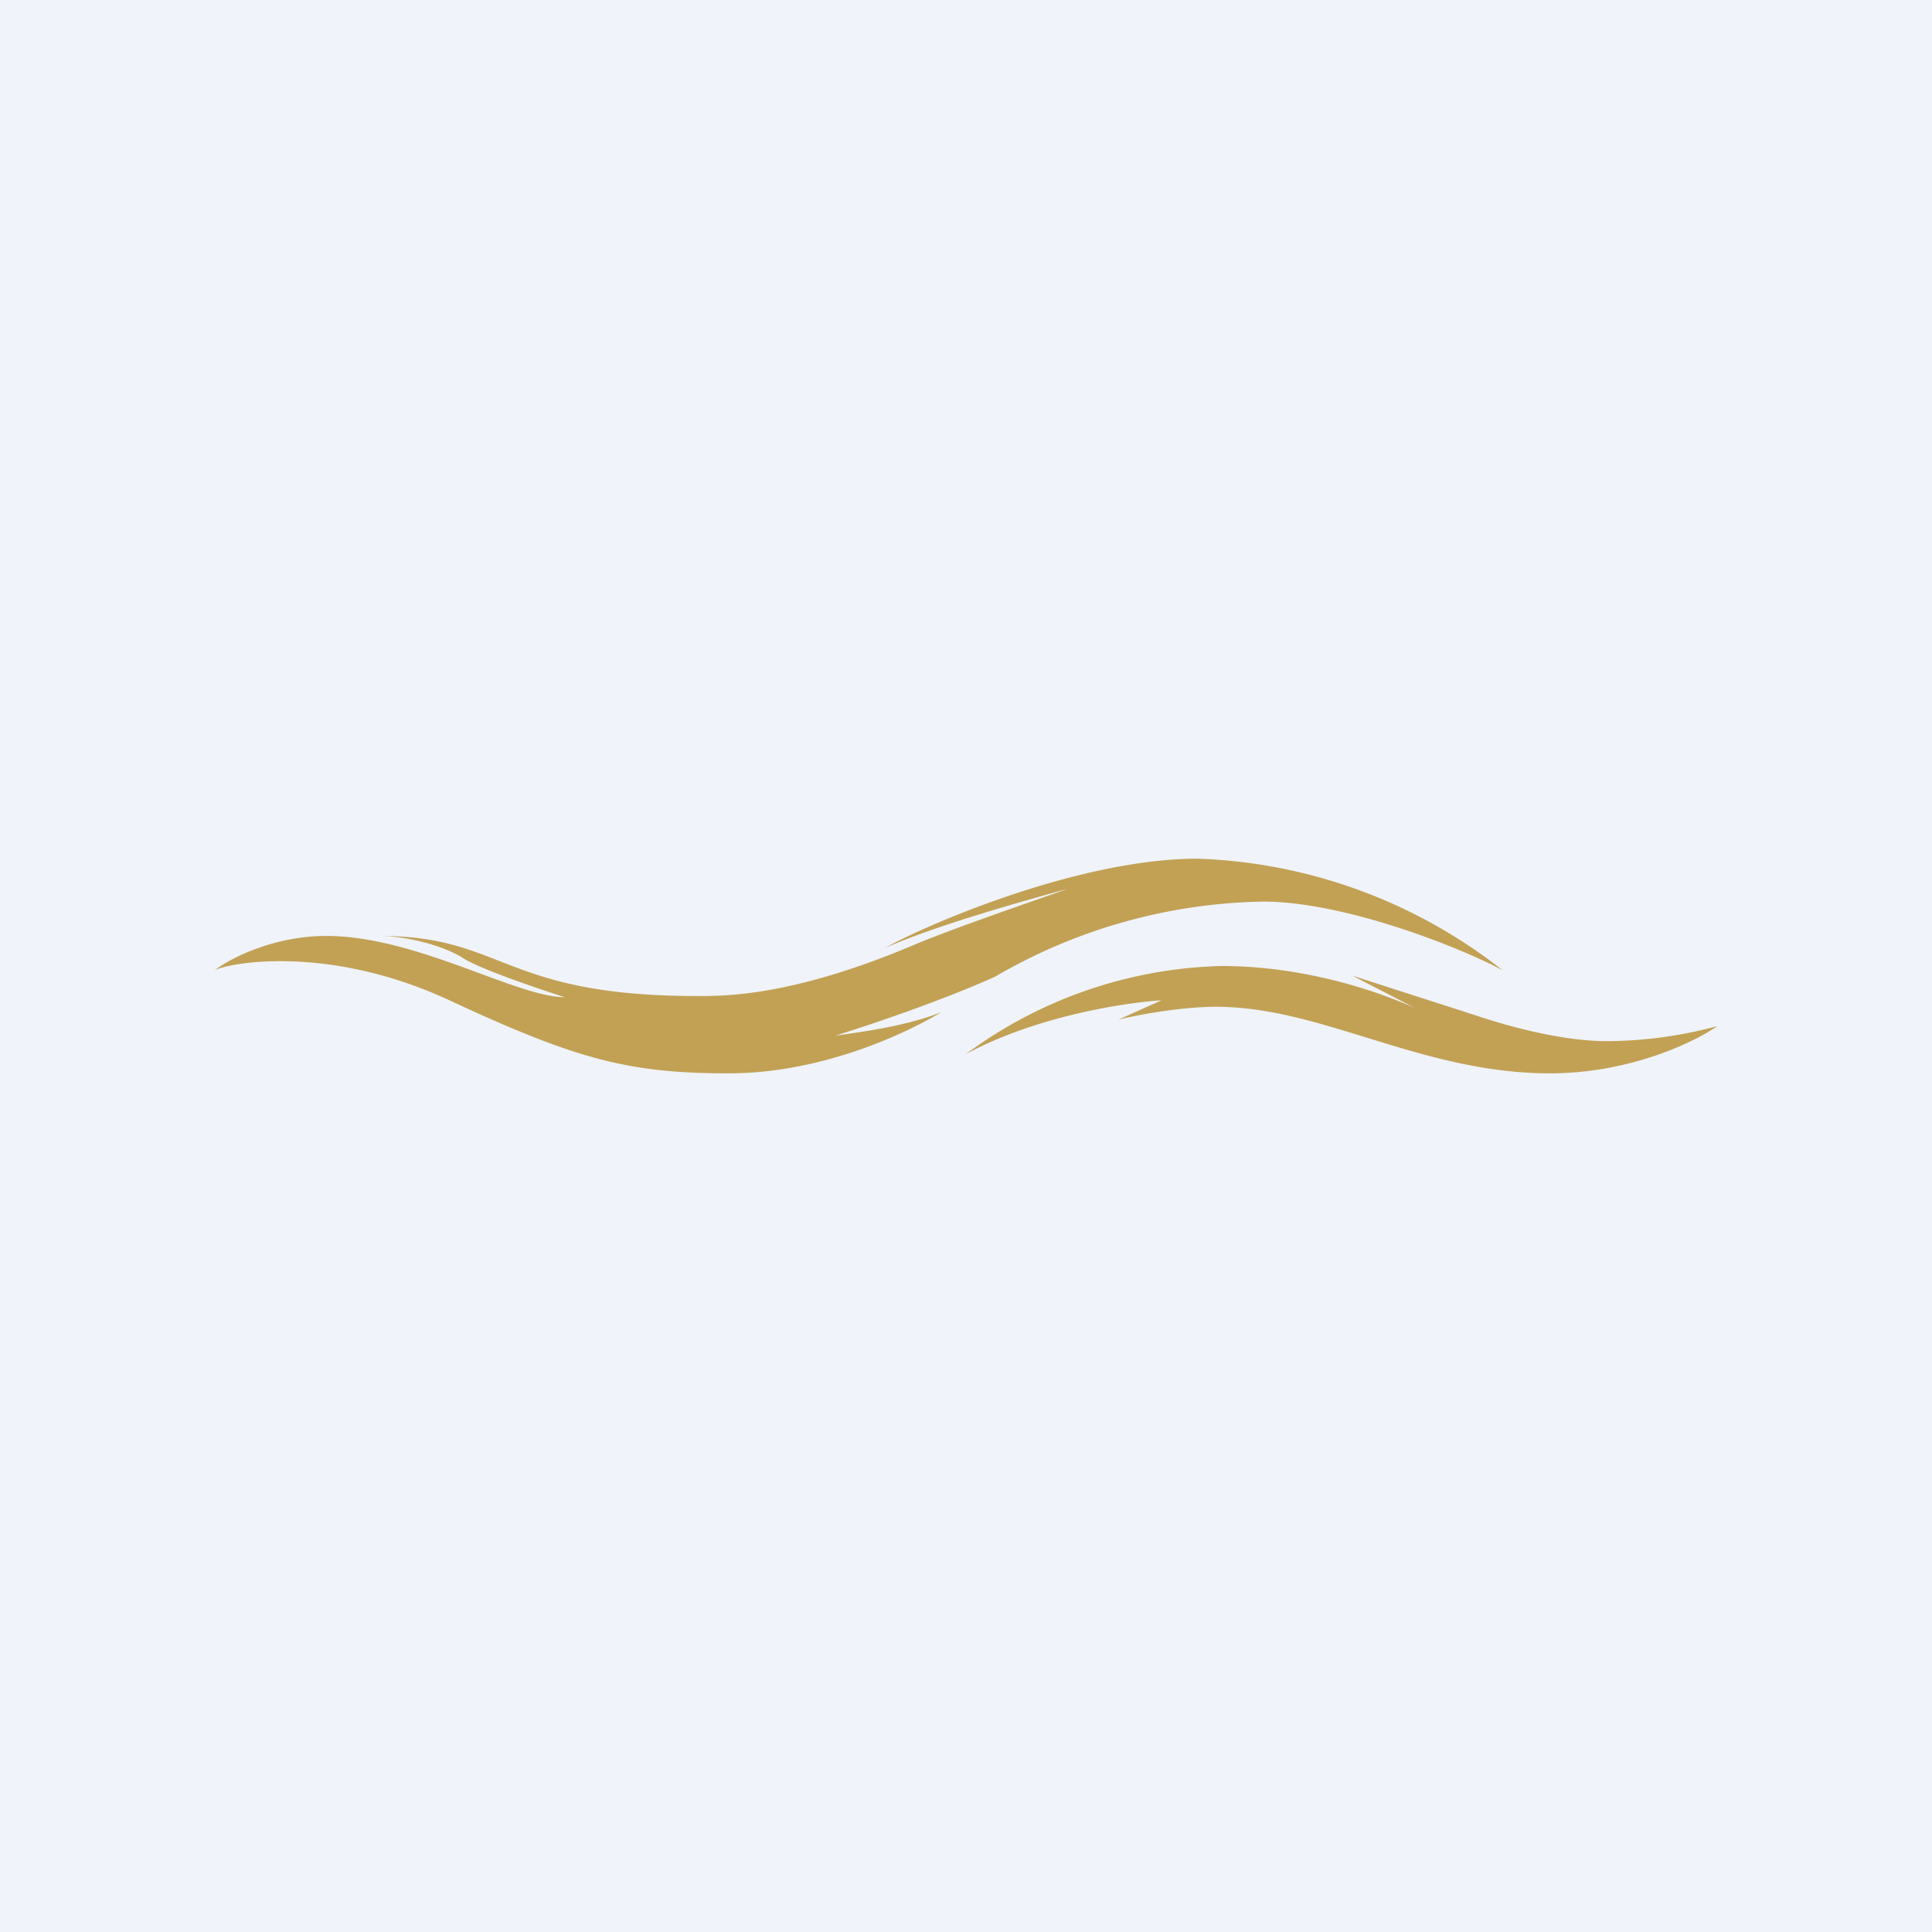 <!-- by TradingView --><svg width="18" height="18" viewBox="0 0 18 18" xmlns="http://www.w3.org/2000/svg"><path fill="#F0F3FA" d="M0 0h18v18H0z"/><path d="M3.04 8.72c-.49 0-.9.21-1.04.32.1-.06 1.04-.26 2.21.29 1.18.55 1.67.67 2.58.67.9 0 1.7-.4 1.98-.57-.35.14-.8.19-.99.22.29-.09.98-.32 1.49-.55a5.12 5.12 0 0 1 2.5-.7c.74 0 1.8.41 2.23.64A4.86 4.86 0 0 0 11.16 8c-1.14 0-2.6.65-2.91.83.5-.22 1.34-.45 1.7-.55-.28.1-.93.32-1.38.5-1.16.5-1.8.5-2.07.5-1.82 0-1.8-.56-2.96-.56.22 0 .58.08.78.21.16.1.69.28.94.36-.45 0-1.38-.57-2.22-.57Z" fill="#C2A155"/><path d="M16 9.56c-.2.14-.8.44-1.56.44-1.2 0-2.12-.62-3.11-.62-.34 0-.75.08-.91.12l.4-.18c-.32.02-1.15.14-1.82.5A4.17 4.17 0 0 1 11.38 9c.75 0 1.42.22 1.8.39l-.58-.3 1.18.38c.21.07.74.23 1.19.23A4 4 0 0 0 16 9.56Z" fill="#C2A155"/></svg>
